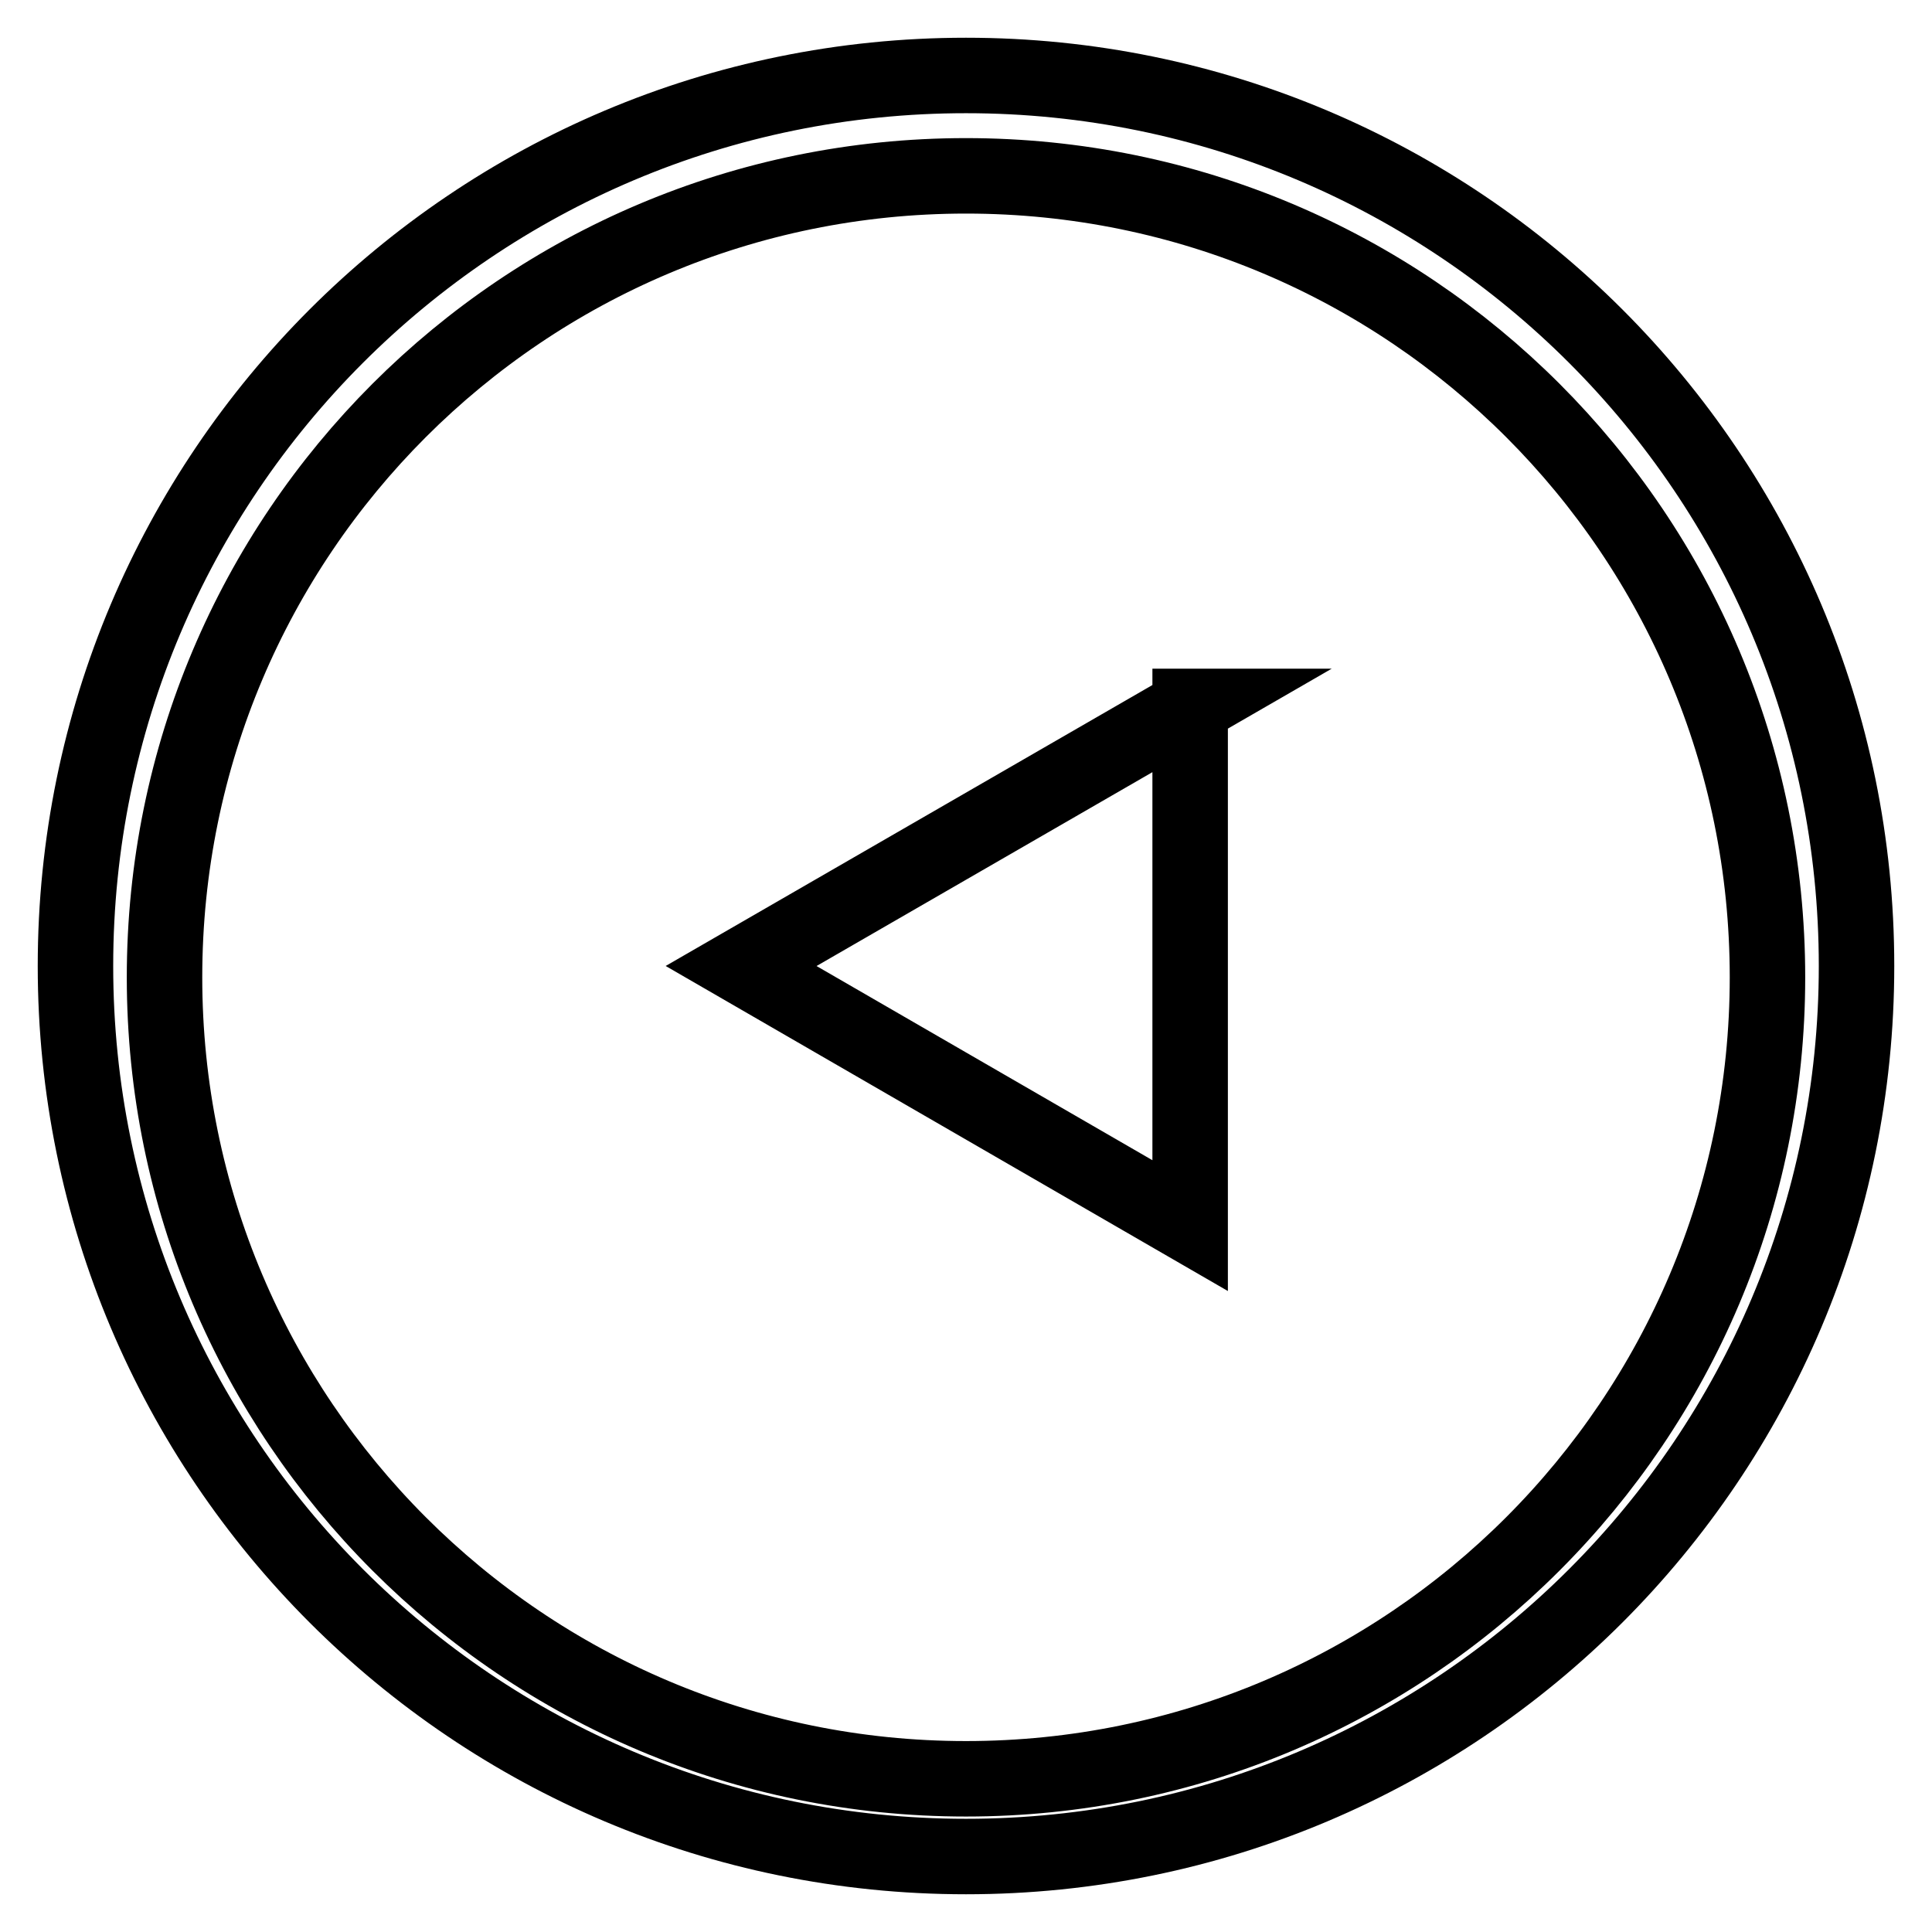 <?xml version="1.0" encoding="utf-8"?>
<!-- Svg Vector Icons : http://www.onlinewebfonts.com/icon -->
<!DOCTYPE svg PUBLIC "-//W3C//DTD SVG 1.1//EN" "http://www.w3.org/Graphics/SVG/1.1/DTD/svg11.dtd">
<svg version="1.1" xmlns="http://www.w3.org/2000/svg" xmlns:xlink="http://www.w3.org/1999/xlink" x="0px" y="0px" viewBox="0 0 256 256" enable-background="new 0 0 256 256" xml:space="preserve">
<g> <path stroke-width="10" fill-opacity="0" stroke="#000000"  d="M128,10C62.8,10,10,62.8,10,128s52.8,118,118,118c65.2,0,118-52.8,118-118C246,62.8,193.2,10,128,10z  M128,235.7c-58.7,0-106.2-47.6-106.2-106.2C21.8,70.8,69.3,23.3,128,23.3c58.7,0,106.2,47.5,106.2,106.2 C234.2,188.1,186.7,235.7,128,235.7z M157.8,93.6L98.2,128l59.5,34.4V93.6z"/></g>
</svg>